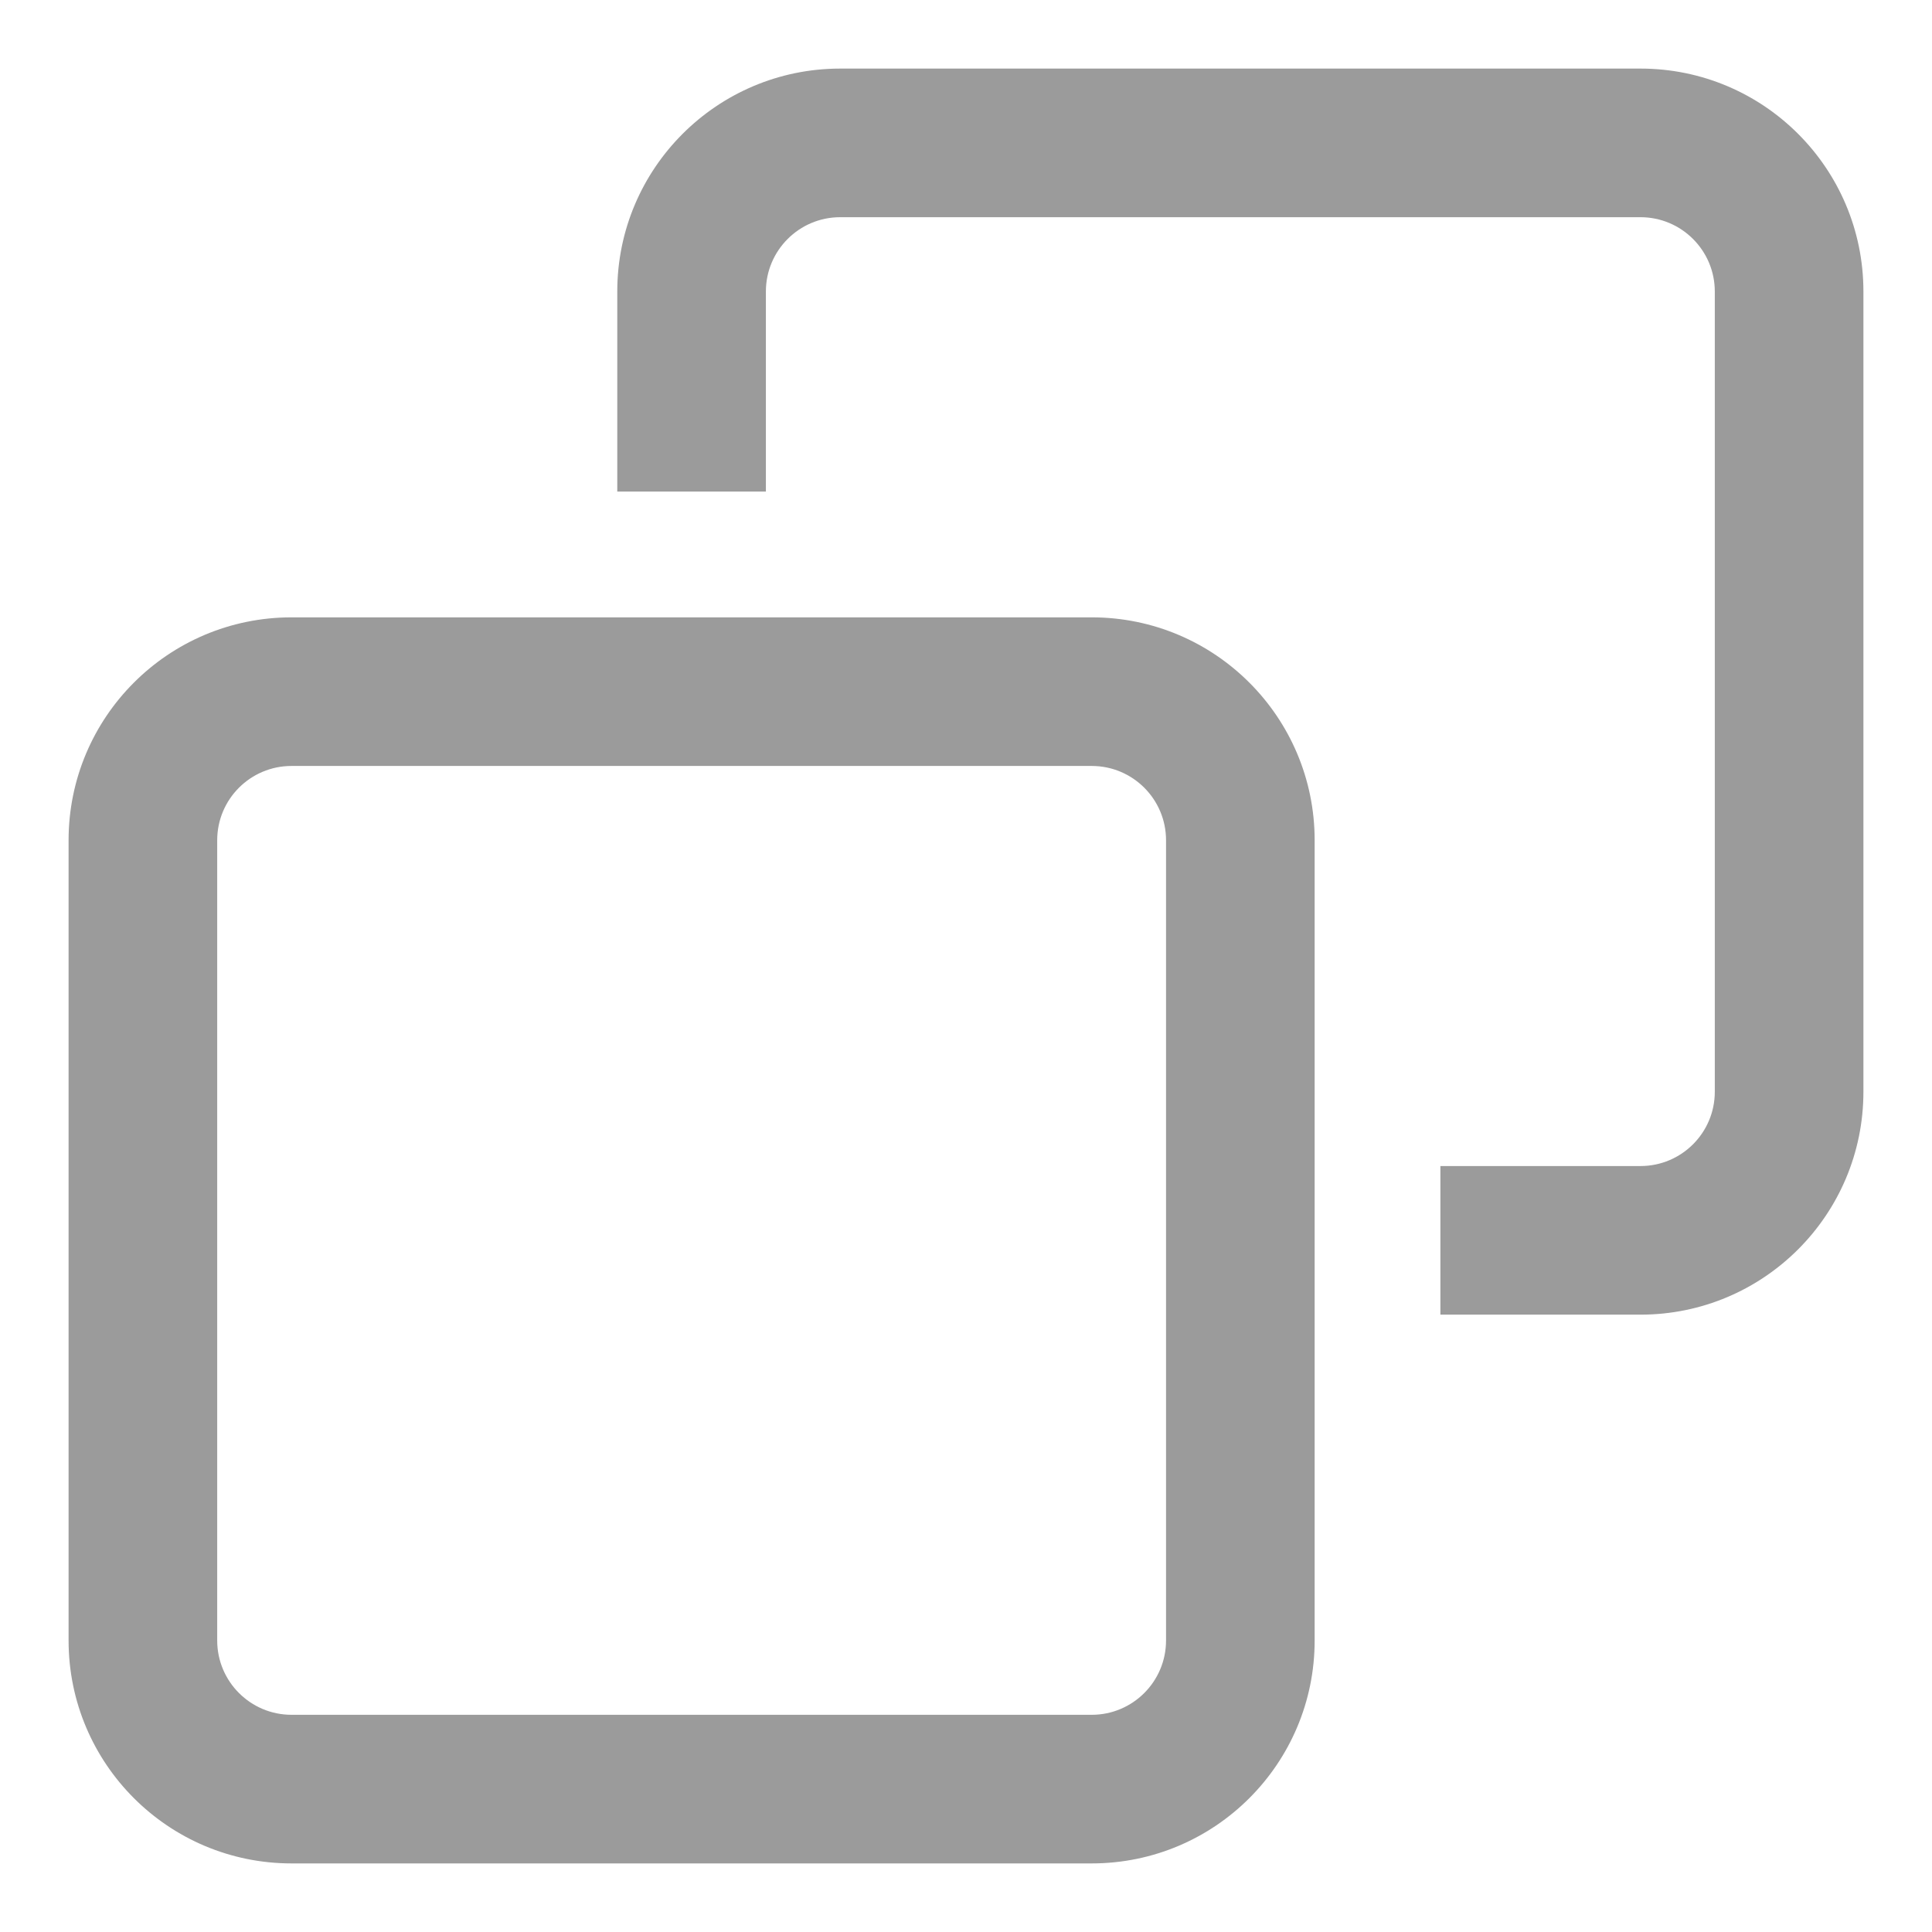 <svg width="26" height="26" viewBox="0 0 26 26" fill="none" xmlns="http://www.w3.org/2000/svg">
<path fill-rule="evenodd" clip-rule="evenodd" d="M11.307 0.923C9.651 0.923 8.307 2.266 8.307 3.923V6.615H10.307V3.923C10.307 3.371 10.755 2.923 11.307 2.923H22.077C22.629 2.923 23.077 3.371 23.077 3.923V14.692C23.077 15.245 22.629 15.692 22.077 15.692H19.384V17.692H22.077C23.734 17.692 25.077 16.349 25.077 14.692V3.923C25.077 2.266 23.734 0.923 22.077 0.923H11.307ZM2.923 11.308C2.923 10.755 3.371 10.308 3.923 10.308H14.692C15.244 10.308 15.692 10.755 15.692 11.308V22.077C15.692 22.629 15.244 23.077 14.692 23.077H3.923C3.371 23.077 2.923 22.629 2.923 22.077V11.308ZM3.923 8.308C2.266 8.308 0.923 9.651 0.923 11.308V22.077C0.923 23.734 2.266 25.077 3.923 25.077H14.692C16.349 25.077 17.692 23.734 17.692 22.077V11.308C17.692 9.651 16.349 8.308 14.692 8.308H3.923Z" fill="#9B9B9B"/>
</svg>
